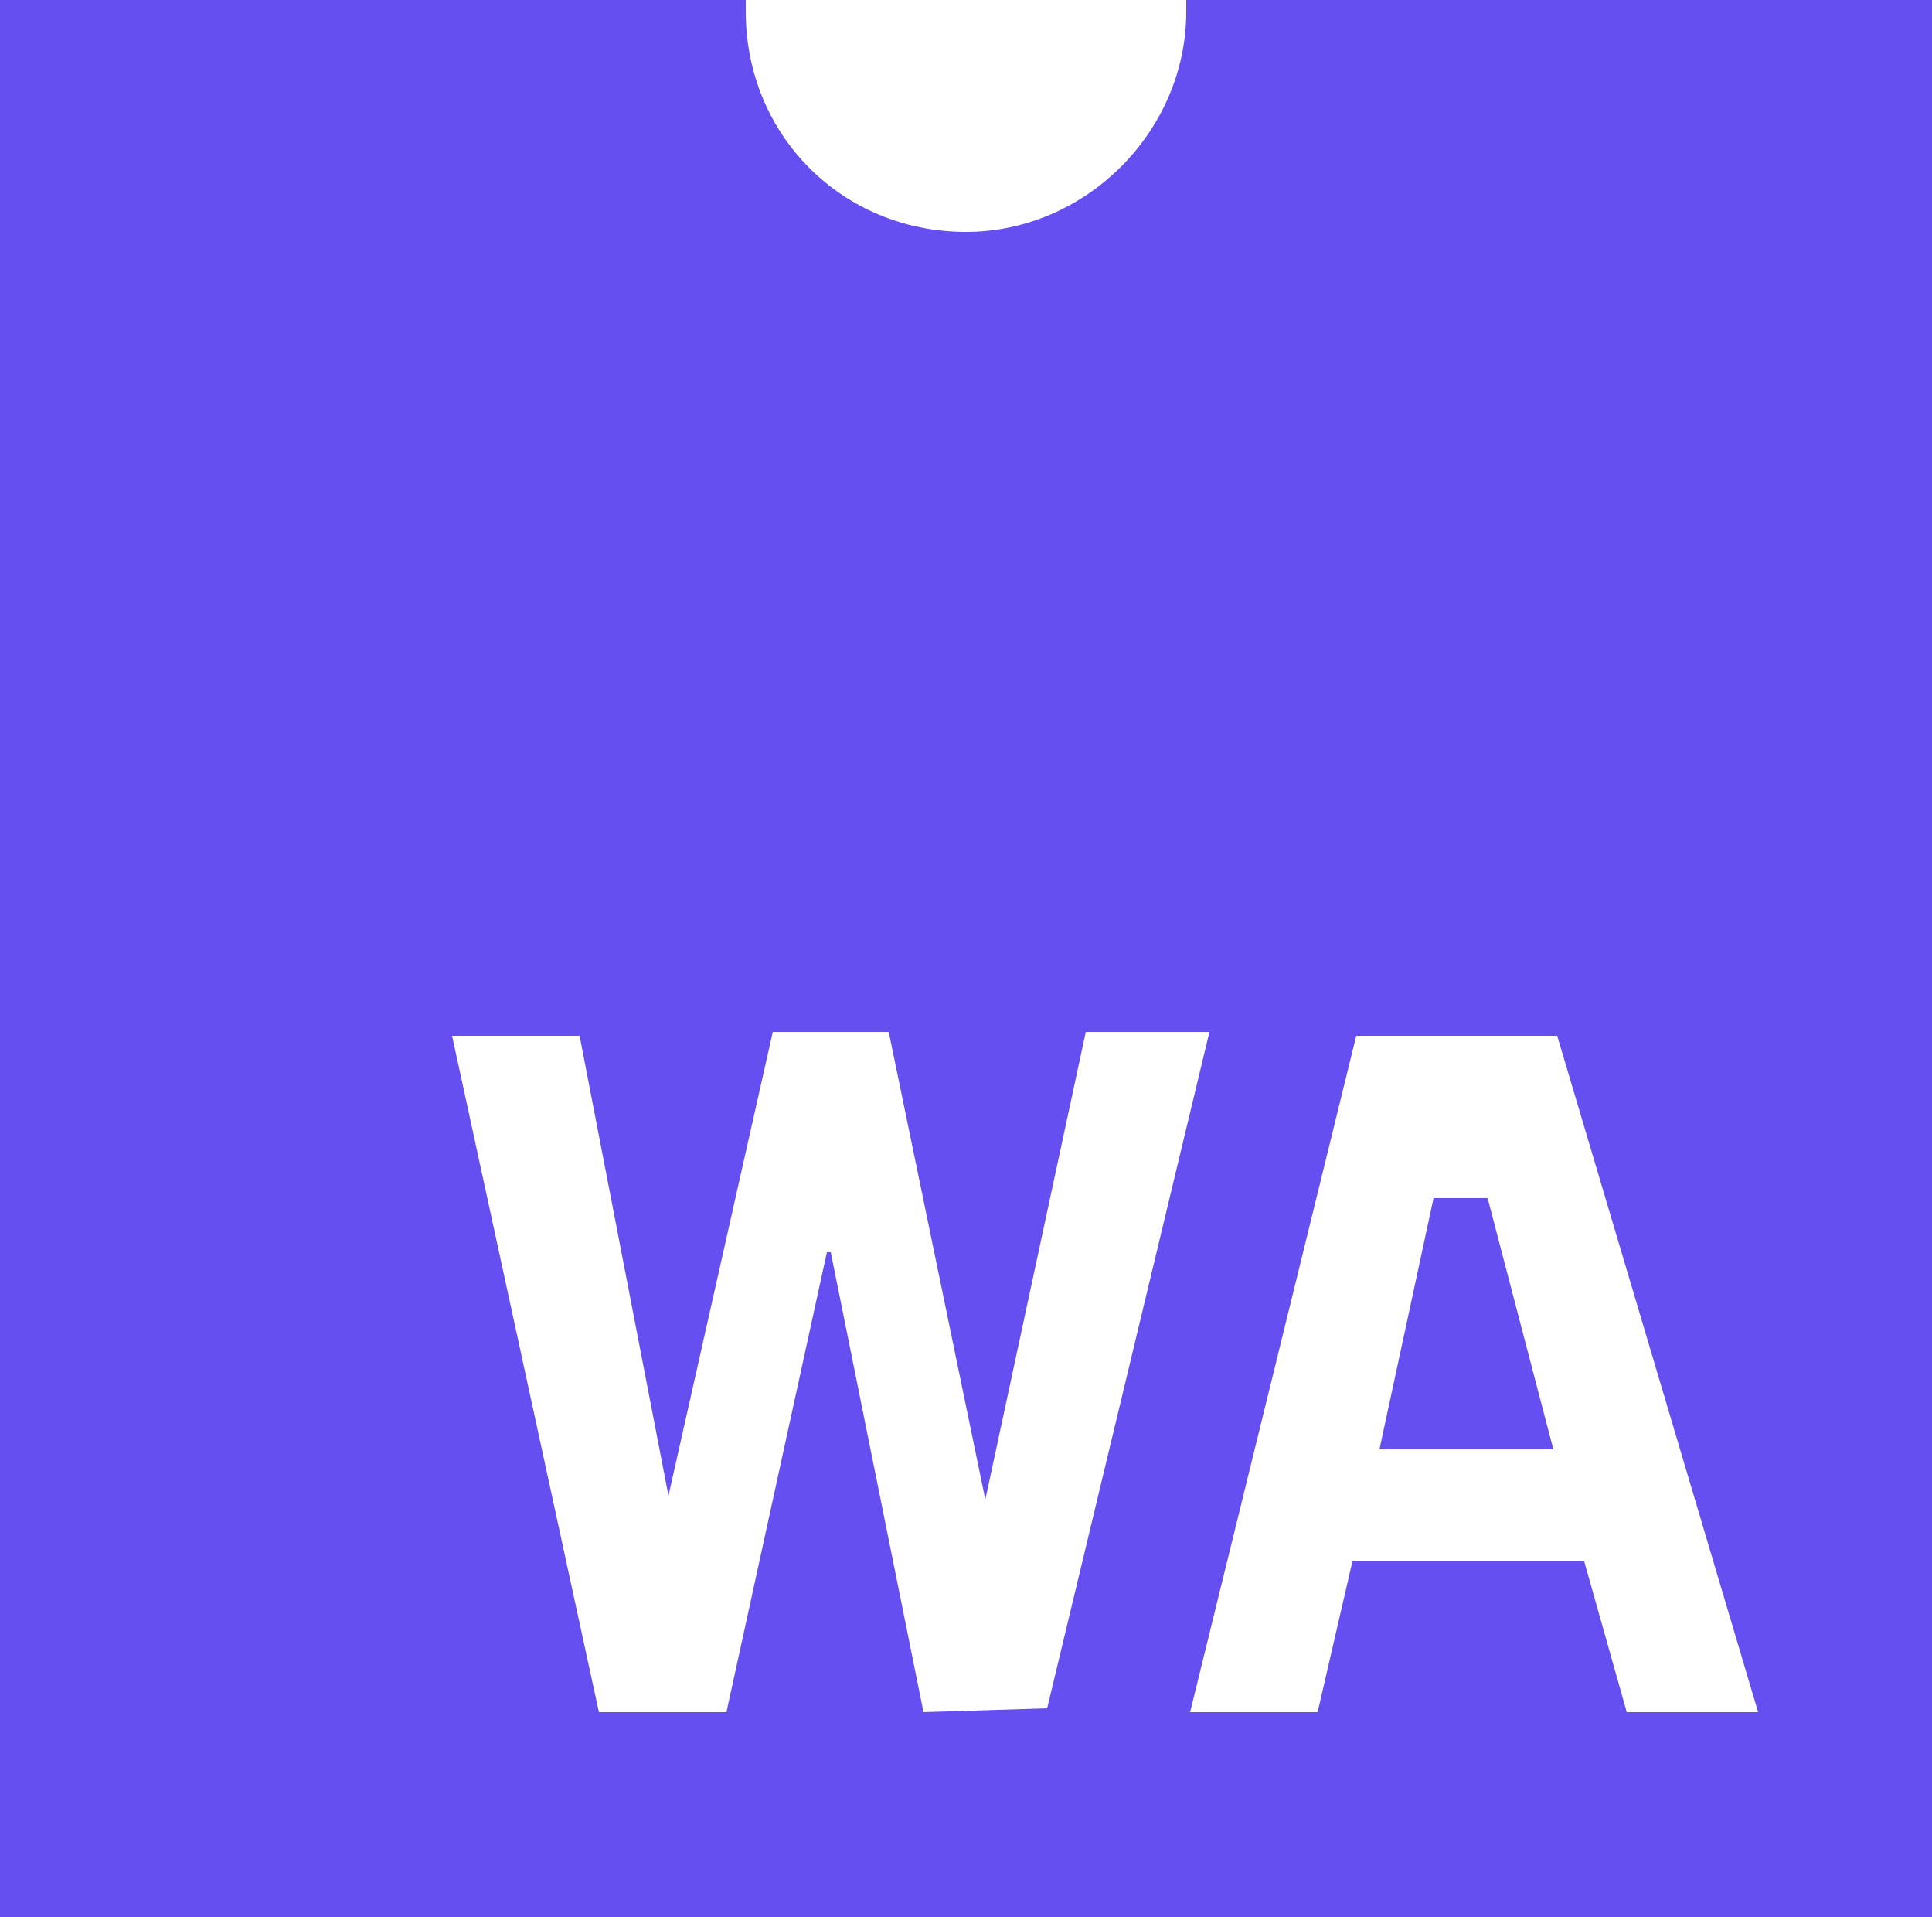 <svg version="1.1" id="Layer_1" xmlns="http://www.w3.org/2000/svg" xmlns:xlink="http://www.w3.org/1999/xlink" x="0px" y="0px" viewBox="0 0 20 19.84" style="enable-background:new 0 0 50 49.6;" xml:space="preserve" width="20" height="19.84"><style type="text/css">.st0{fill:none;}
        .st1{fill:#654FF0;}</style><path class="st0" d="M0 0"/><path class="st1" d="M12.28 0v0.12C12.28 1.36 11.24 2.4 10 2.4c-1.28 0 -2.28 -1 -2.28 -2.28V0H0v19.84h20V0H12.28zm-2.72 17.72 -0.96 -4.76h-0.04l-1.04 4.76h-1.32l-1.52 -7H6l0.92 4.76 1.08 -4.8h1.2l1 4.84 1.04 -4.84h1.28l-1.68 7 -1.28 0.04zm7.28 0L16.4 16.16h-2.4l-0.36 1.56h-1.32l1.72 -7h2.08l2.08 7h-1.36z"/><path class="st1" d="m14.28 15 0.56 -2.6h0.56l0.68 2.6"/></svg>